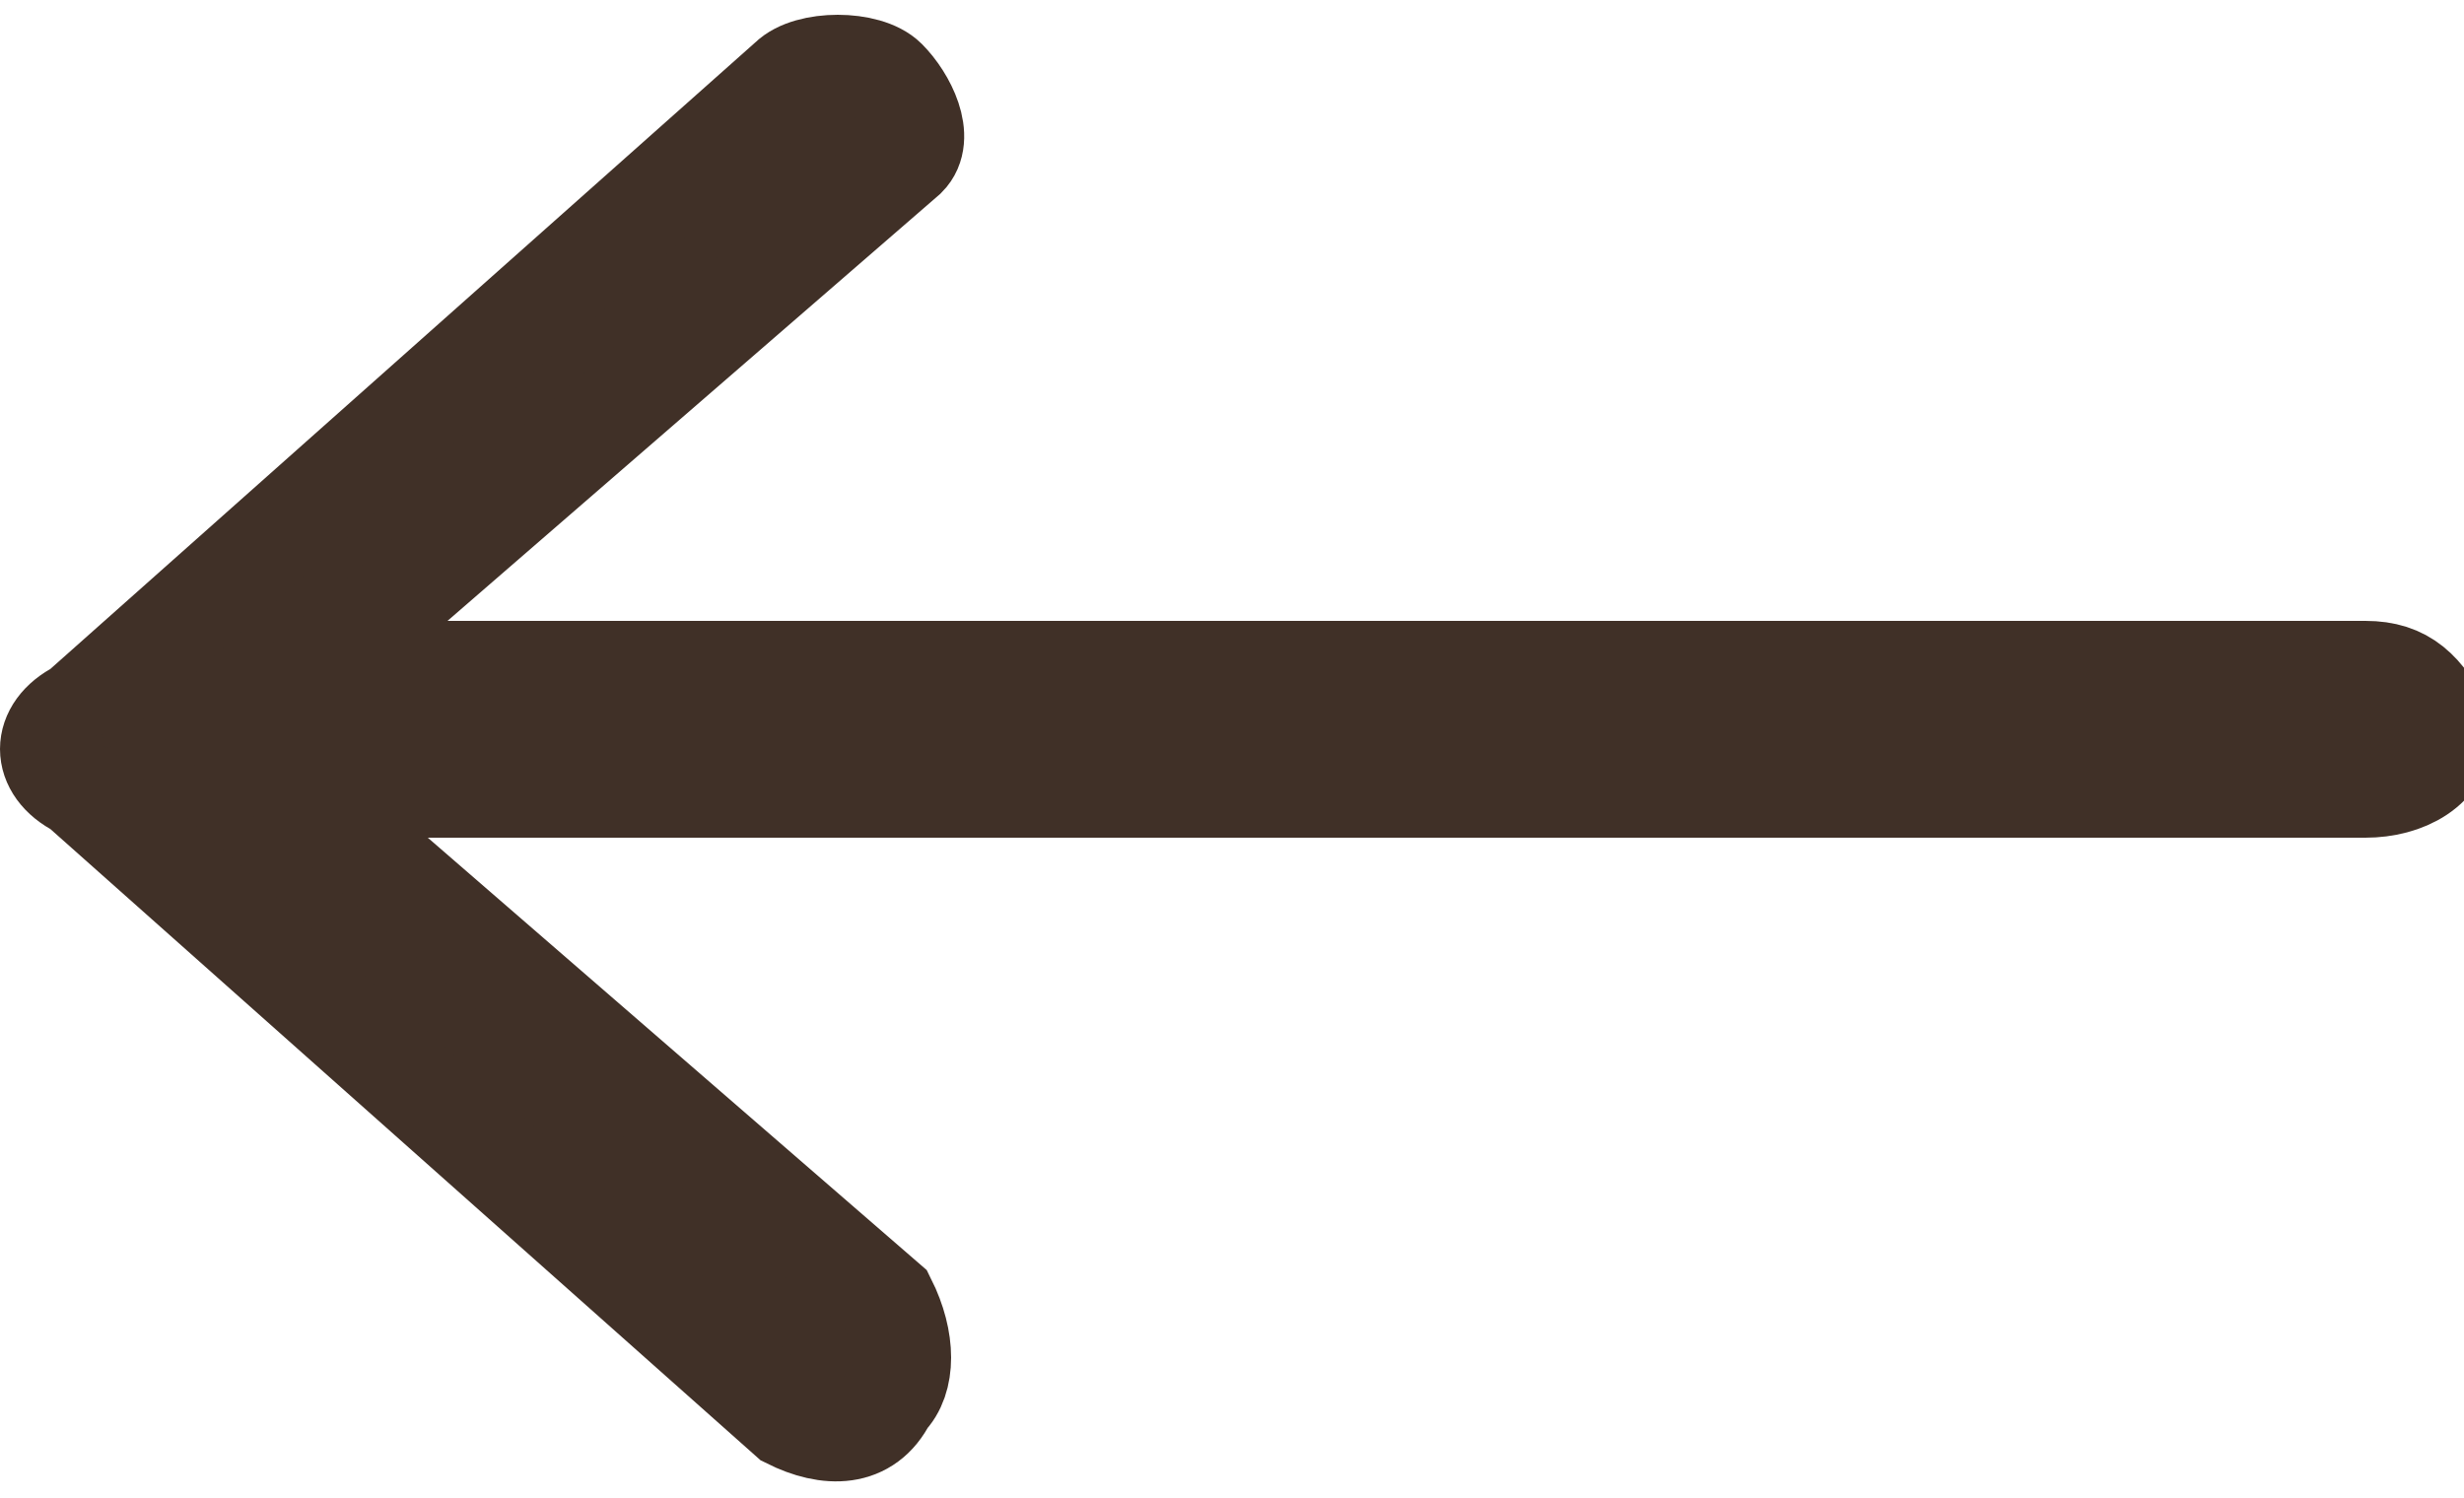 <?xml version="1.0" encoding="utf-8"?>
<!-- Generator: Adobe Illustrator 26.1.0, SVG Export Plug-In . SVG Version: 6.00 Build 0)  -->
<svg version="1.1" id="レイヤー_1" xmlns="http://www.w3.org/2000/svg" xmlns:xlink="http://www.w3.org/1999/xlink" x="0px"
	 y="0px" viewBox="0 0 12.5 7.6" style="enable-background:new 0 0 12.5 7.6;" xml:space="preserve">
<style type="text/css">
	.st0{fill:#403027;stroke:#403027;stroke-width:0.5;}
</style>
<path id="パス_1736" class="st0" d="M0.4,3.6L0.4,3.6L4,0.4c0.1-0.1,0.4-0.1,0.5,0c0.1,0.1,0.2,0.3,0.1,0.4c0,0,0,0,0,0
	c0,0,0,0,0,0l-3,2.6h10.4c0.2,0,0.3,0.1,0.4,0.3c0,0.2-0.2,0.3-0.4,0.3H1.5l3,2.6C4.6,6.8,4.6,7,4.5,7.1c0,0,0,0,0,0
	C4.4,7.3,4.2,7.3,4,7.2c0,0,0,0,0,0L0.4,4C0.2,3.9,0.2,3.7,0.4,3.6C0.3,3.6,0.3,3.6,0.4,3.6"/>
</svg>
